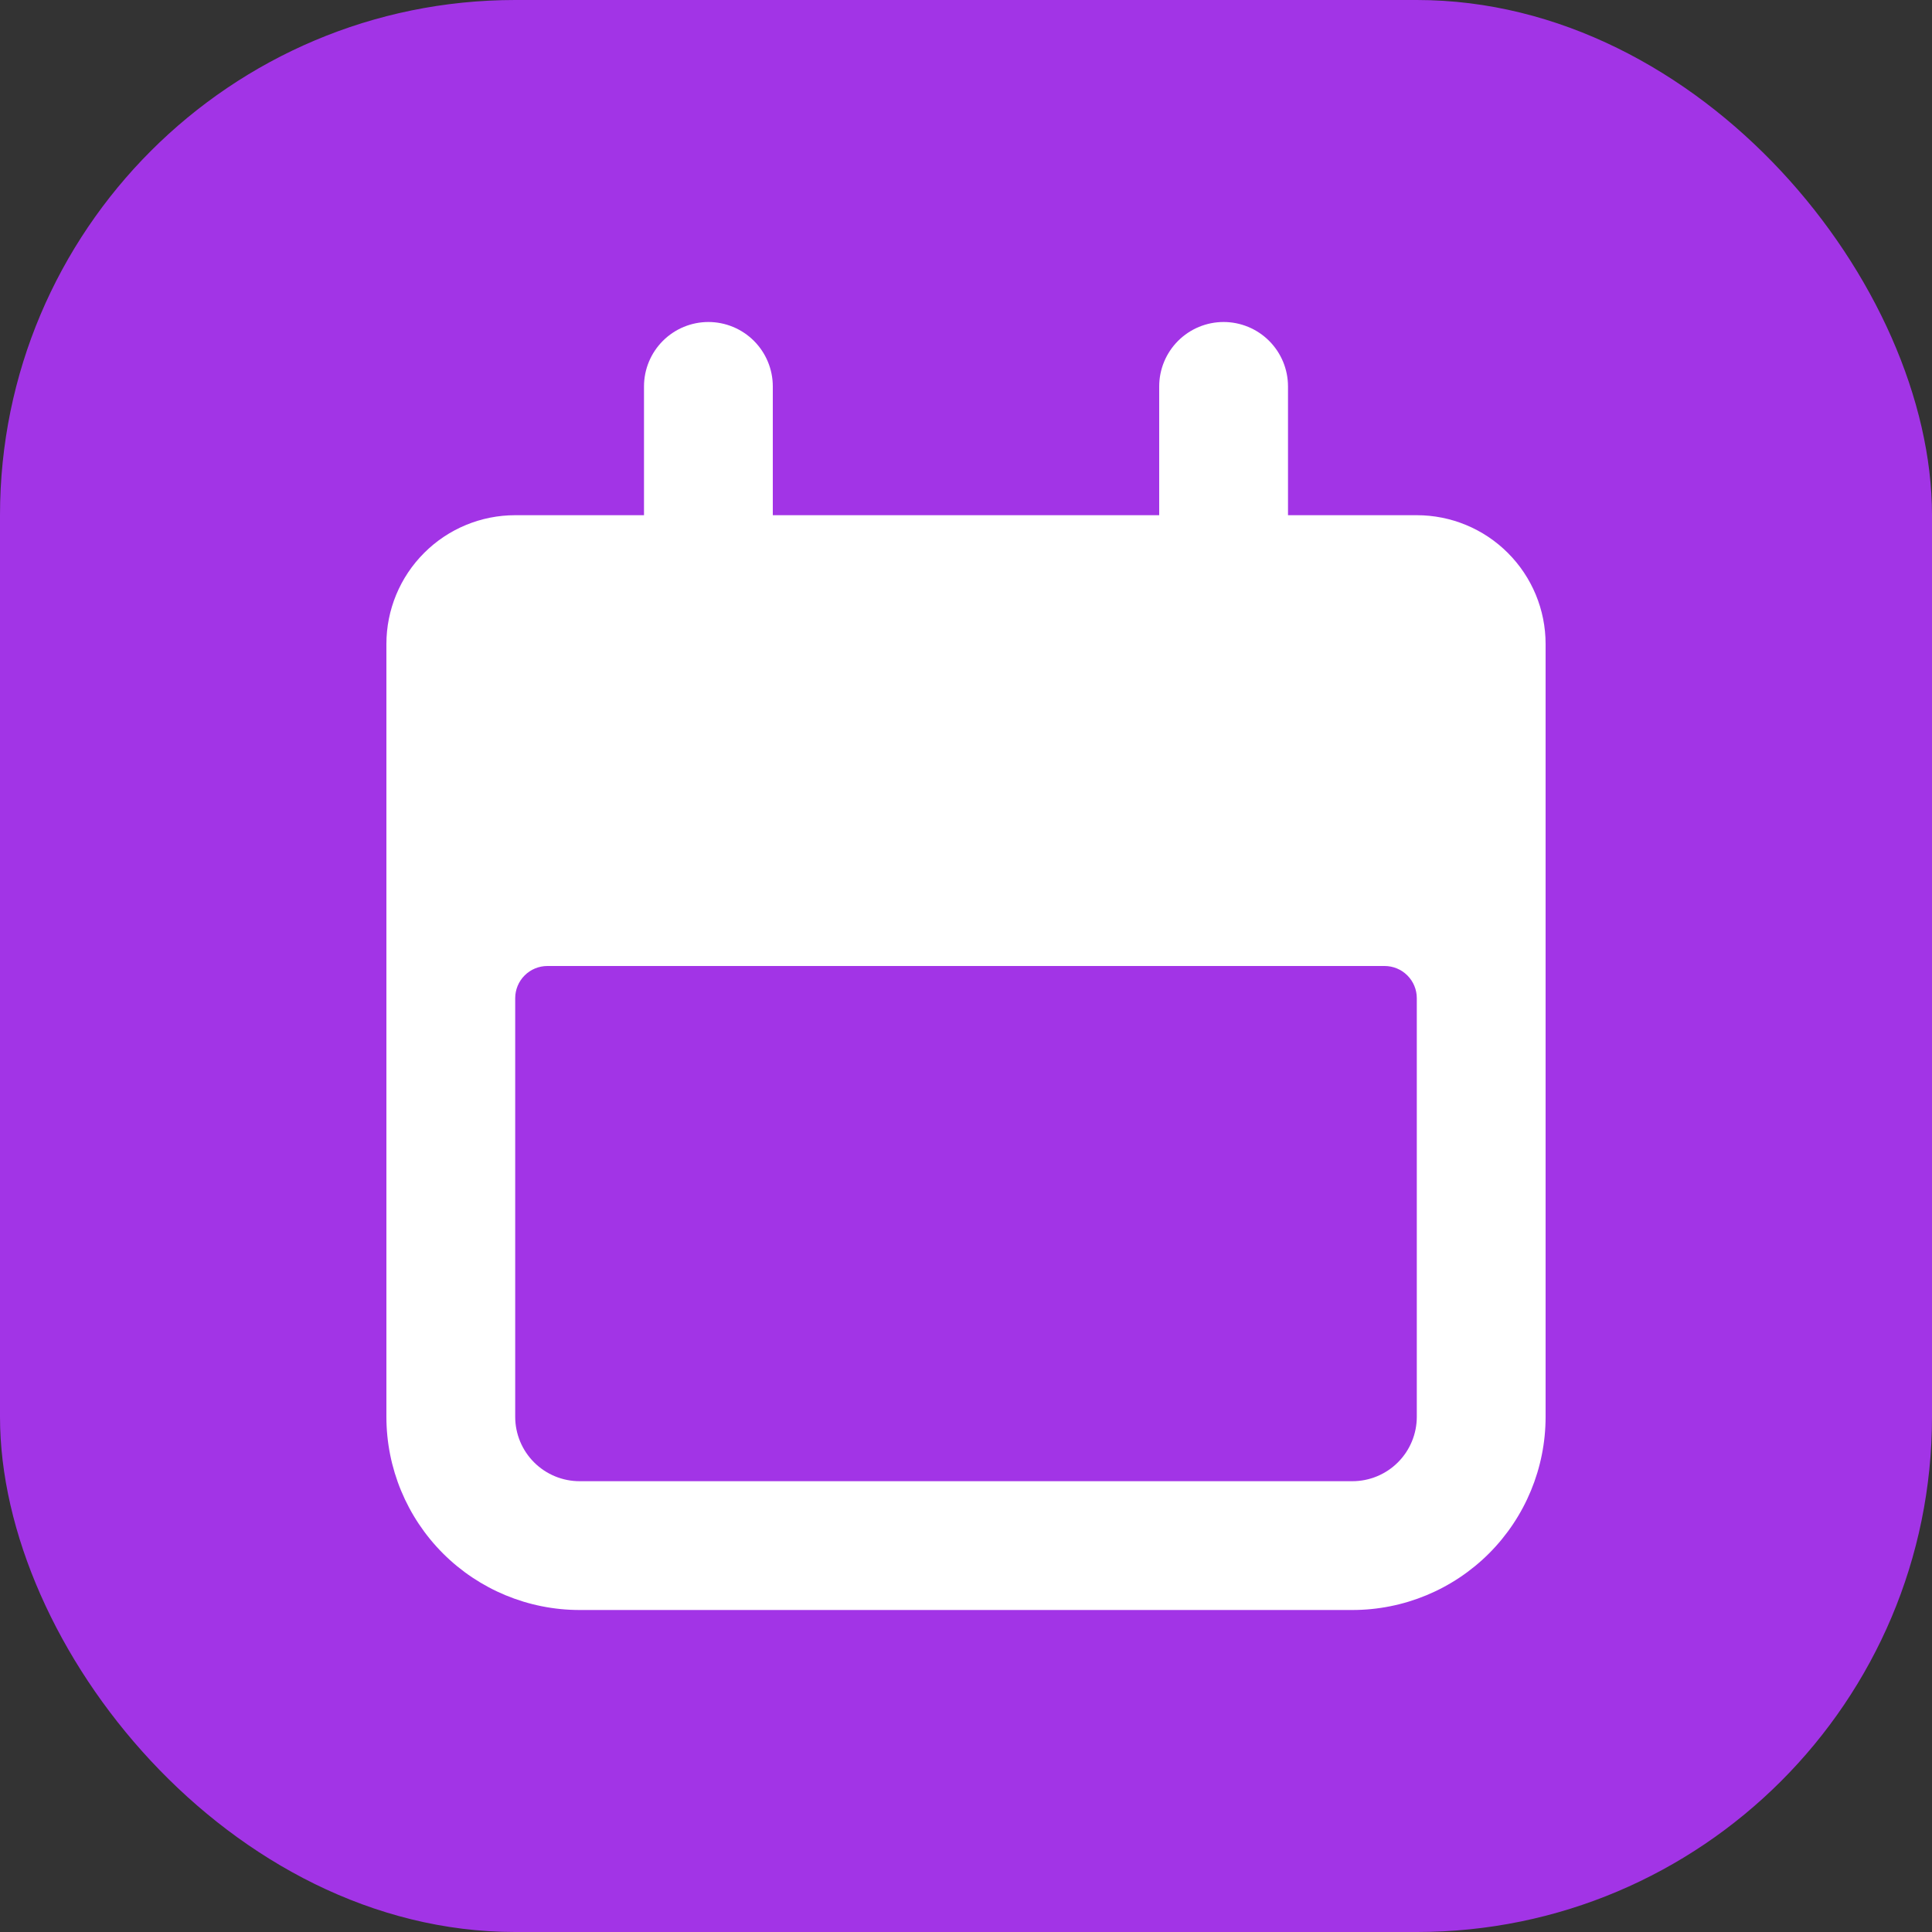 <svg width="60" height="60" viewBox="0 0 60 60" fill="none" xmlns="http://www.w3.org/2000/svg">
<rect x="0" y="0" width="60" height="60" fill="#333333" stroke="none"/>
<rect width="60" height="60" rx="16" fill="#A234E6"/>
<path d="M18 50H42C43.591 50 45.117 49.368 46.243 48.243C47.368 47.117 48 45.591 48 44V20C48 18.939 47.579 17.922 46.828 17.172C46.078 16.421 45.061 16 44 16H40V12C40 11.47 39.789 10.961 39.414 10.586C39.039 10.211 38.53 10 38 10C37.47 10 36.961 10.211 36.586 10.586C36.211 10.961 36 11.47 36 12V16H24V12C24 11.47 23.789 10.961 23.414 10.586C23.039 10.211 22.53 10 22 10C21.47 10 20.961 10.211 20.586 10.586C20.211 10.961 20 11.47 20 12V16H16C14.939 16 13.922 16.421 13.172 17.172C12.421 17.922 12 18.939 12 20V44C12 45.591 12.632 47.117 13.757 48.243C14.883 49.368 16.409 50 18 50ZM16 31C16 30.735 16.105 30.48 16.293 30.293C16.48 30.105 16.735 30 17 30H43C43.265 30 43.52 30.105 43.707 30.293C43.895 30.48 44 30.735 44 31V44C44 44.53 43.789 45.039 43.414 45.414C43.039 45.789 42.53 46 42 46H18C17.47 46 16.961 45.789 16.586 45.414C16.211 45.039 16 44.53 16 44V31Z" fill="white"/>
</svg>
